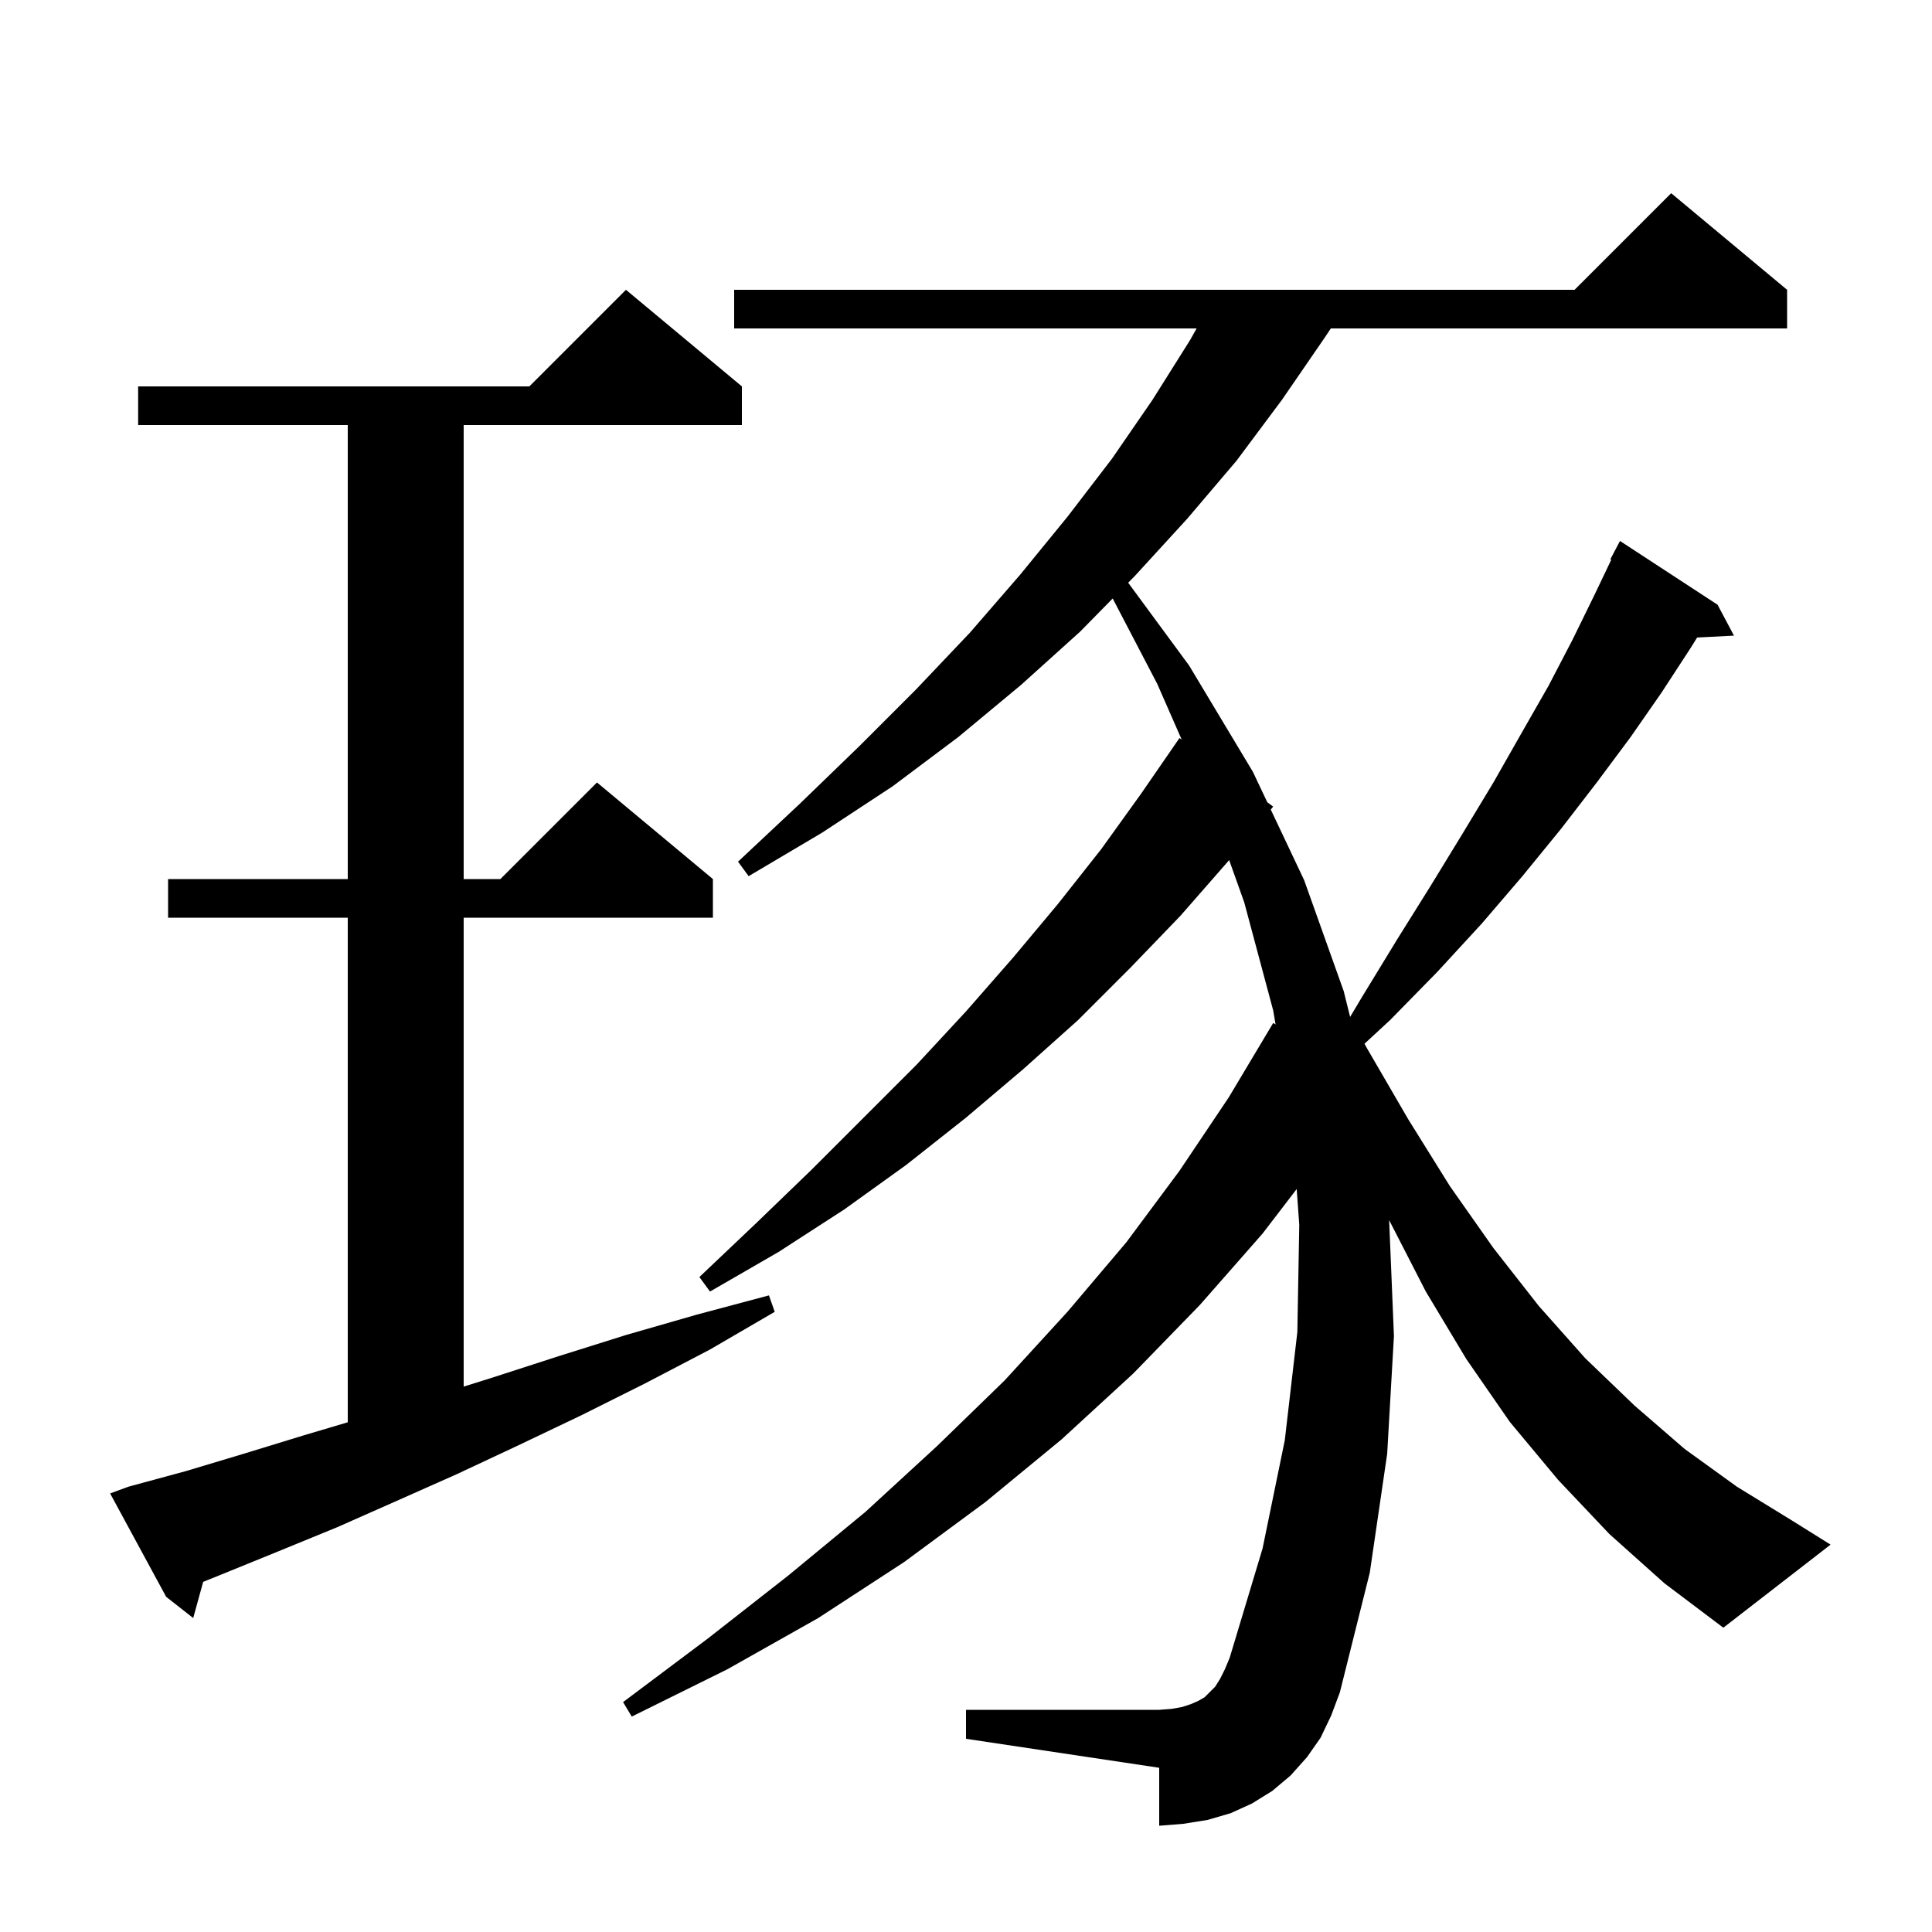 <svg xmlns="http://www.w3.org/2000/svg" xmlns:xlink="http://www.w3.org/1999/xlink" version="1.1" baseProfile="full" viewBox="0 0 200 200" width="200" height="200"><g fill="currentColor"><path d="M 166.6 158.8 L 161.3 153.2 L 156.3 147.2 L 151.8 140.7 L 147.6 133.7 L 143.804 126.309 L 144.3 138.3 L 143.6 150.5 L 141.8 162.8 L 138.7 175.2 L 137.8 177.6 L 136.7 179.9 L 135.3 181.9 L 133.6 183.8 L 131.7 185.4 L 129.6 186.7 L 127.4 187.7 L 125.0 188.4 L 122.5 188.8 L 120.0 189.0 L 120.0 183.0 L 100.0 180.0 L 100.0 177.0 L 120.0 177.0 L 121.3 176.9 L 122.4 176.7 L 123.3 176.4 L 124.0 176.1 L 124.7 175.7 L 125.8 174.6 L 126.3 173.8 L 126.8 172.8 L 127.3 171.6 L 130.7 160.3 L 133.0 149.1 L 134.3 137.9 L 134.5 126.8 L 134.233 123.09 L 130.7 127.7 L 124.2 135.1 L 117.3 142.2 L 109.9 149.0 L 102.0 155.5 L 93.6 161.7 L 84.7 167.5 L 75.3 172.8 L 65.4 177.7 L 64.5 176.2 L 73.3 169.6 L 81.6 163.1 L 89.6 156.5 L 97.0 149.7 L 104.0 142.9 L 110.5 135.8 L 116.6 128.6 L 122.1 121.2 L 127.2 113.6 L 131.8 105.9 L 132.048 106.047 L 131.8 104.6 L 128.8 93.4 L 127.24 89.031 L 127.1 89.2 L 122.2 94.8 L 117.0 100.2 L 111.6 105.6 L 105.9 110.7 L 100.0 115.7 L 93.8 120.6 L 87.4 125.2 L 80.6 129.6 L 73.5 133.7 L 72.4 132.2 L 78.3 126.6 L 84.0 121.1 L 94.9 110.2 L 100.0 104.7 L 104.9 99.1 L 109.5 93.6 L 114.0 87.9 L 118.1 82.2 L 122.1 76.4 L 122.33 76.568 L 119.8 70.8 L 115.185 61.955 L 111.8 65.4 L 105.7 70.9 L 99.2 76.3 L 92.4 81.4 L 85.1 86.2 L 77.5 90.7 L 76.4 89.2 L 82.8 83.2 L 89.0 77.2 L 94.8 71.4 L 100.4 65.5 L 105.6 59.5 L 110.5 53.5 L 115.1 47.5 L 119.3 41.4 L 123.2 35.2 L 123.875 34.0 L 76.0 34.0 L 76.0 30.0 L 163.0 30.0 L 173.0 20.0 L 185.0 30.0 L 185.0 34.0 L 137.767 34.0 L 137.1 35.0 L 132.7 41.4 L 128.0 47.7 L 122.9 53.7 L 117.5 59.6 L 116.789 60.323 L 123.1 68.9 L 129.7 79.9 L 131.193 83.056 L 131.8 83.5 L 131.548 83.805 L 135.0 91.1 L 139.1 102.6 L 139.763 105.273 L 141.0 103.2 L 144.6 97.3 L 148.1 91.7 L 151.4 86.3 L 154.6 81.0 L 157.5 75.9 L 160.3 71.0 L 162.8 66.2 L 165.1 61.5 L 166.798 57.942 L 166.7 57.9 L 167.7 56.0 L 177.8 62.6 L 179.5 65.8 L 175.686 65.997 L 175.0 67.1 L 172.0 71.7 L 168.8 76.3 L 165.3 81.0 L 161.6 85.8 L 157.6 90.7 L 153.4 95.6 L 148.8 100.6 L 143.9 105.6 L 141.25 108.05 L 141.5 108.5 L 145.8 115.9 L 150.1 122.8 L 154.6 129.2 L 159.3 135.2 L 164.1 140.6 L 169.2 145.5 L 174.4 150.0 L 179.8 153.9 L 185.5 157.4 L 189.5 159.9 L 178.4 168.5 L 172.3 163.9 Z M 13.3 153.9 L 19.2 152.3 L 25.2 150.5 L 31.4 148.6 L 36.0 147.234 L 36.0 95.0 L 17.4 95.0 L 17.4 91.0 L 36.0 91.0 L 36.0 44.0 L 14.3 44.0 L 14.3 40.0 L 54.8 40.0 L 64.8 30.0 L 76.8 40.0 L 76.8 44.0 L 48.0 44.0 L 48.0 91.0 L 51.8 91.0 L 61.8 81.0 L 73.8 91.0 L 73.8 95.0 L 48.0 95.0 L 48.0 143.54 L 51.0 142.6 L 57.8 140.4 L 64.8 138.2 L 72.1 136.1 L 79.6 134.1 L 80.2 135.8 L 73.5 139.7 L 66.8 143.2 L 60.2 146.5 L 53.7 149.6 L 47.3 152.6 L 41.0 155.4 L 34.9 158.1 L 28.8 160.6 L 22.9 163.0 L 21.032 163.754 L 20.0 167.5 L 17.2 165.3 L 11.4 154.6 Z "/></g></svg>